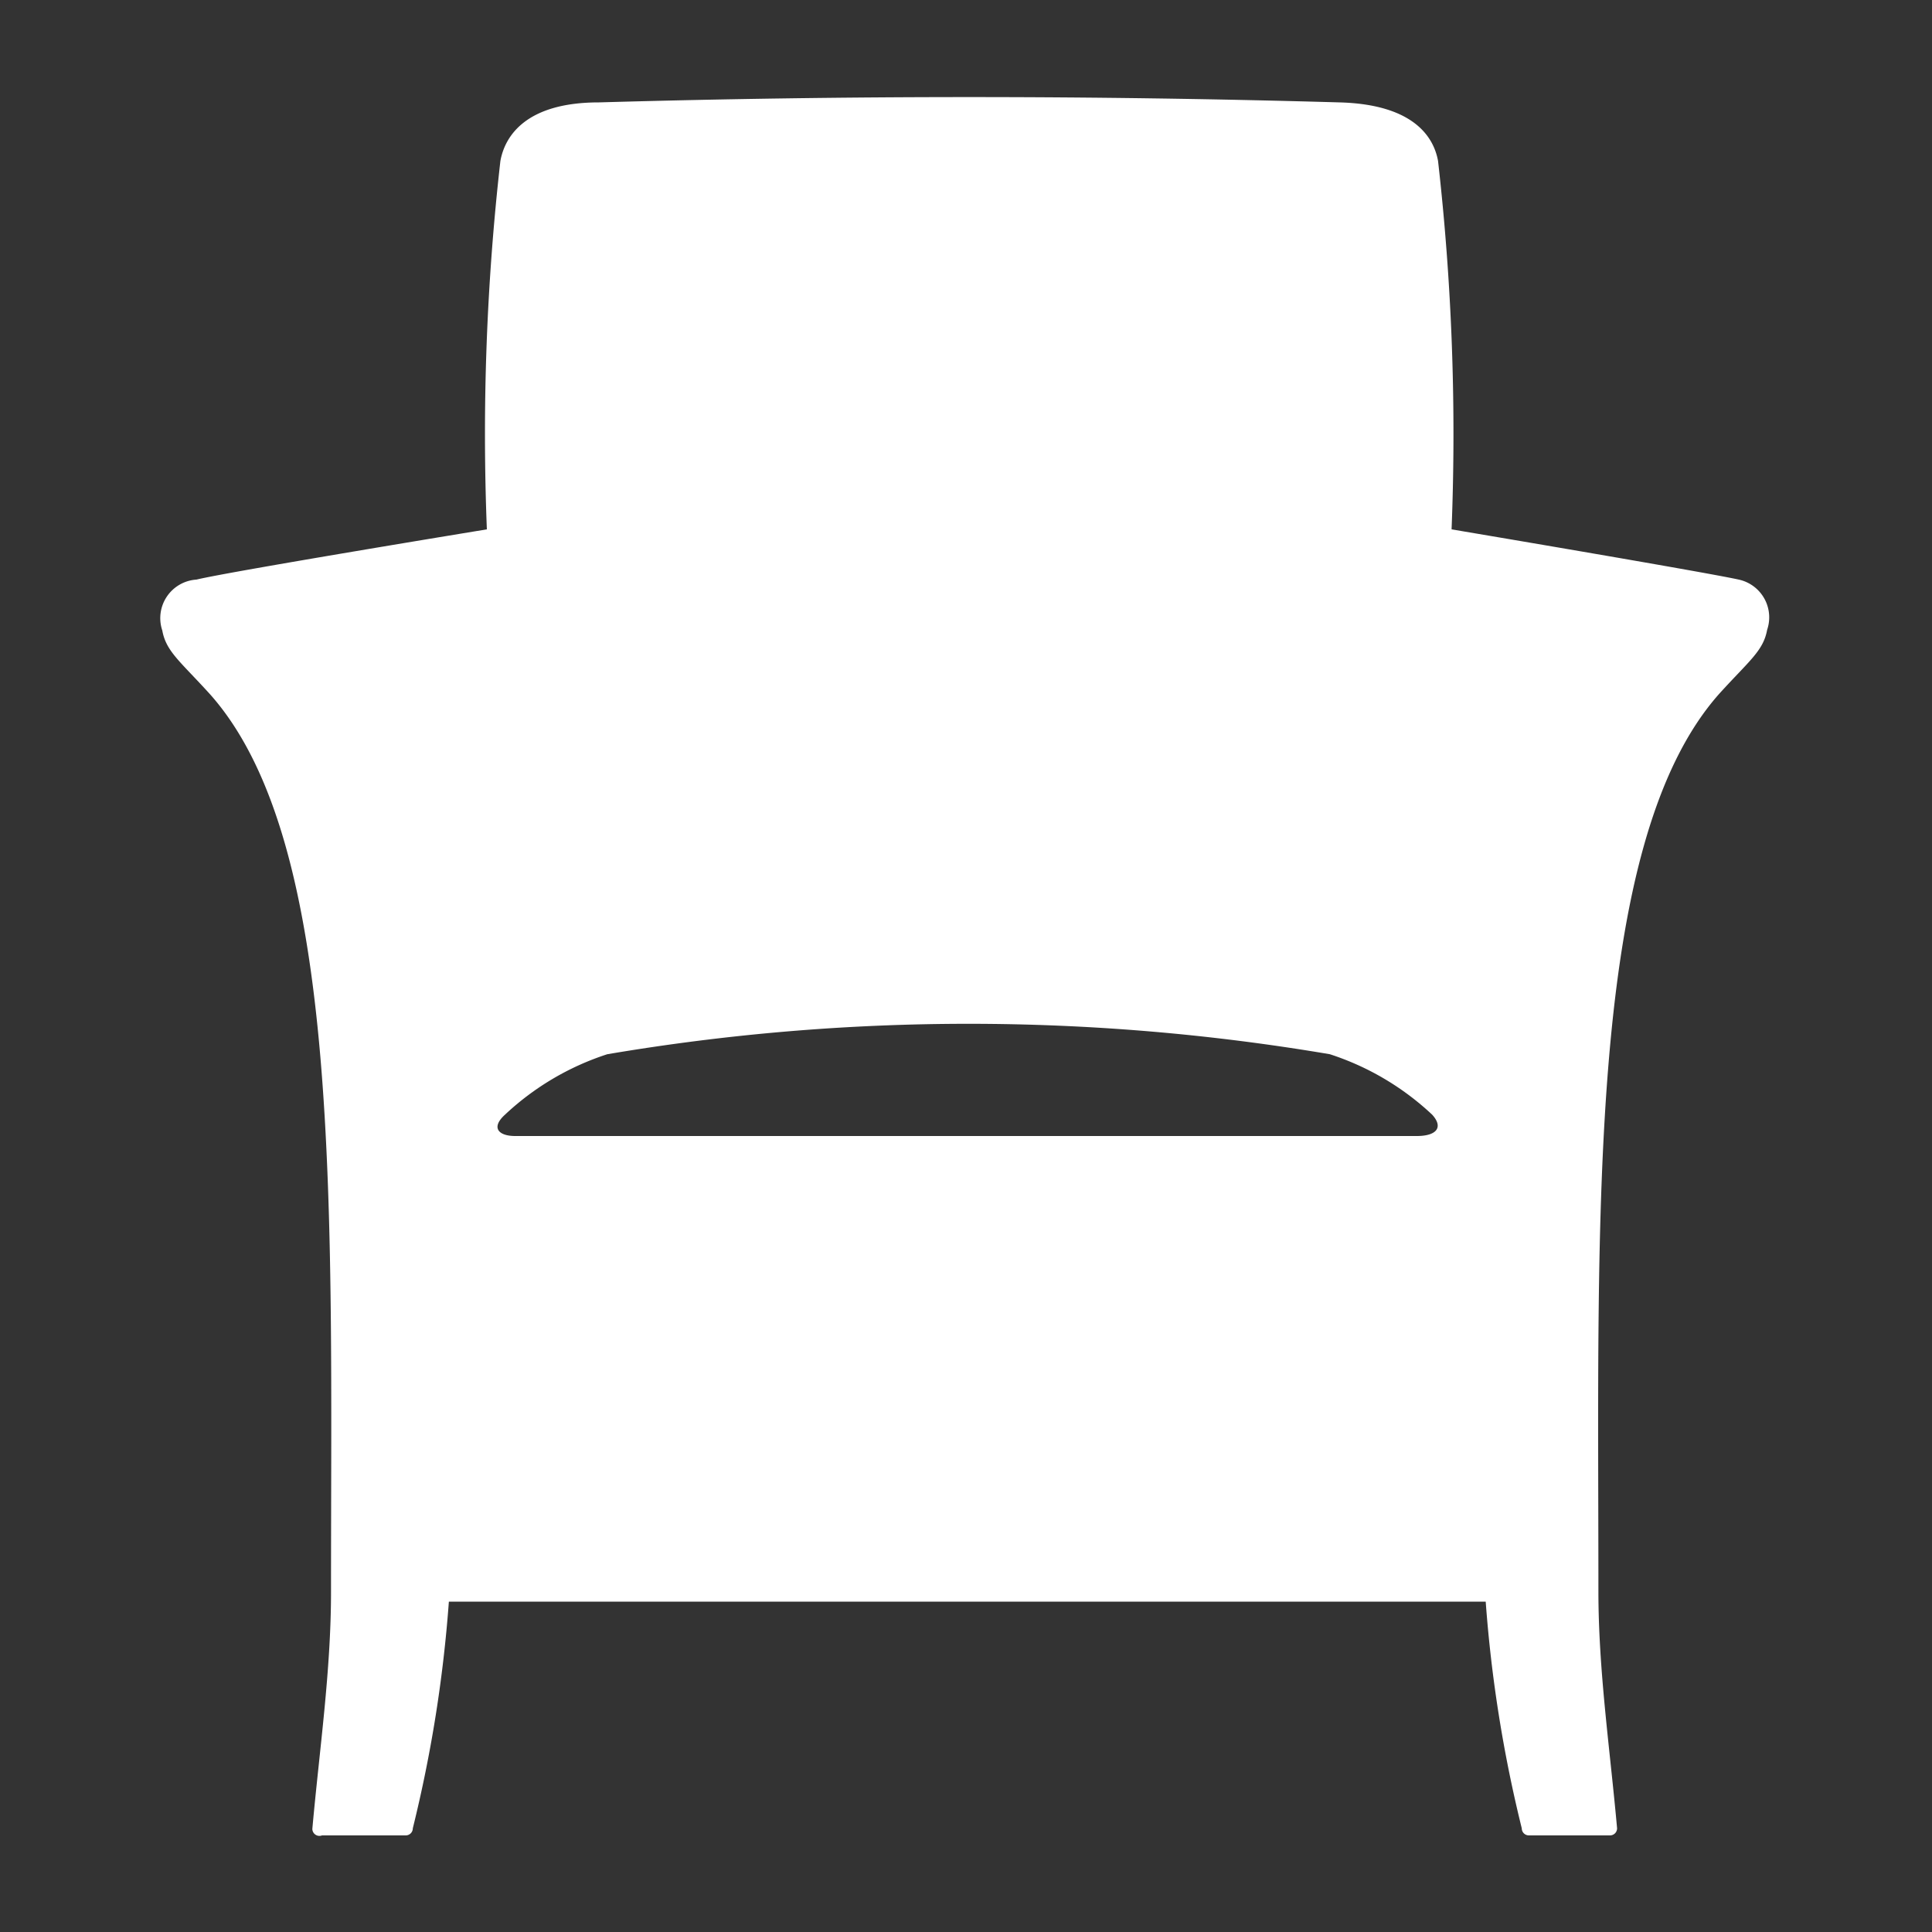<svg xmlns="http://www.w3.org/2000/svg" viewBox="0 0 30 30"><rect x="0" y="0" width="30" height="30" fill="#333333" stroke="none"/><defs><style>.cls-1{fill:none;}.cls-2{fill:#fff;fill-rule:evenodd;}</style></defs><g id="Layer_2" data-name="Layer 2"><g id="Layer_1-2" data-name="Layer 1"><rect class="cls-1" width="30" height="30"/><path class="cls-2" d="M27,9c-.54-.12-4.46-.78-4.46-.78a37.6,37.6,0,0,0-.21-5.72c-.07-.39-.4-.88-1.53-.91-3.84-.11-7.66-.11-11.5,0-1.13,0-1.46.52-1.53.91a37.6,37.6,0,0,0-.21,5.72S3.59,8.87,3.05,9a.6.6,0,0,0-.53.79c.06.33.28.48.75,1,2.05,2.32,1.87,8,1.87,13.93,0,1.23-.18,2.45-.29,3.68A.11.11,0,0,0,5,28.5h1.3a.11.11,0,0,0,.11-.11,21,21,0,0,0,.56-3.52H23.07a21,21,0,0,0,.56,3.52.11.11,0,0,0,.11.11H25a.11.11,0,0,0,.11-.11c-.11-1.23-.29-2.45-.29-3.68,0-5.88-.18-11.61,1.87-13.93.47-.52.69-.67.75-1A.6.6,0,0,0,27,9ZM22,17.64H8c-.26,0-.38-.13-.16-.33a4.22,4.22,0,0,1,1.59-.94,33.54,33.54,0,0,1,11.22,0,4.22,4.22,0,0,1,1.59.94C22.42,17.51,22.3,17.64,22,17.64Z"/></g></g></svg>